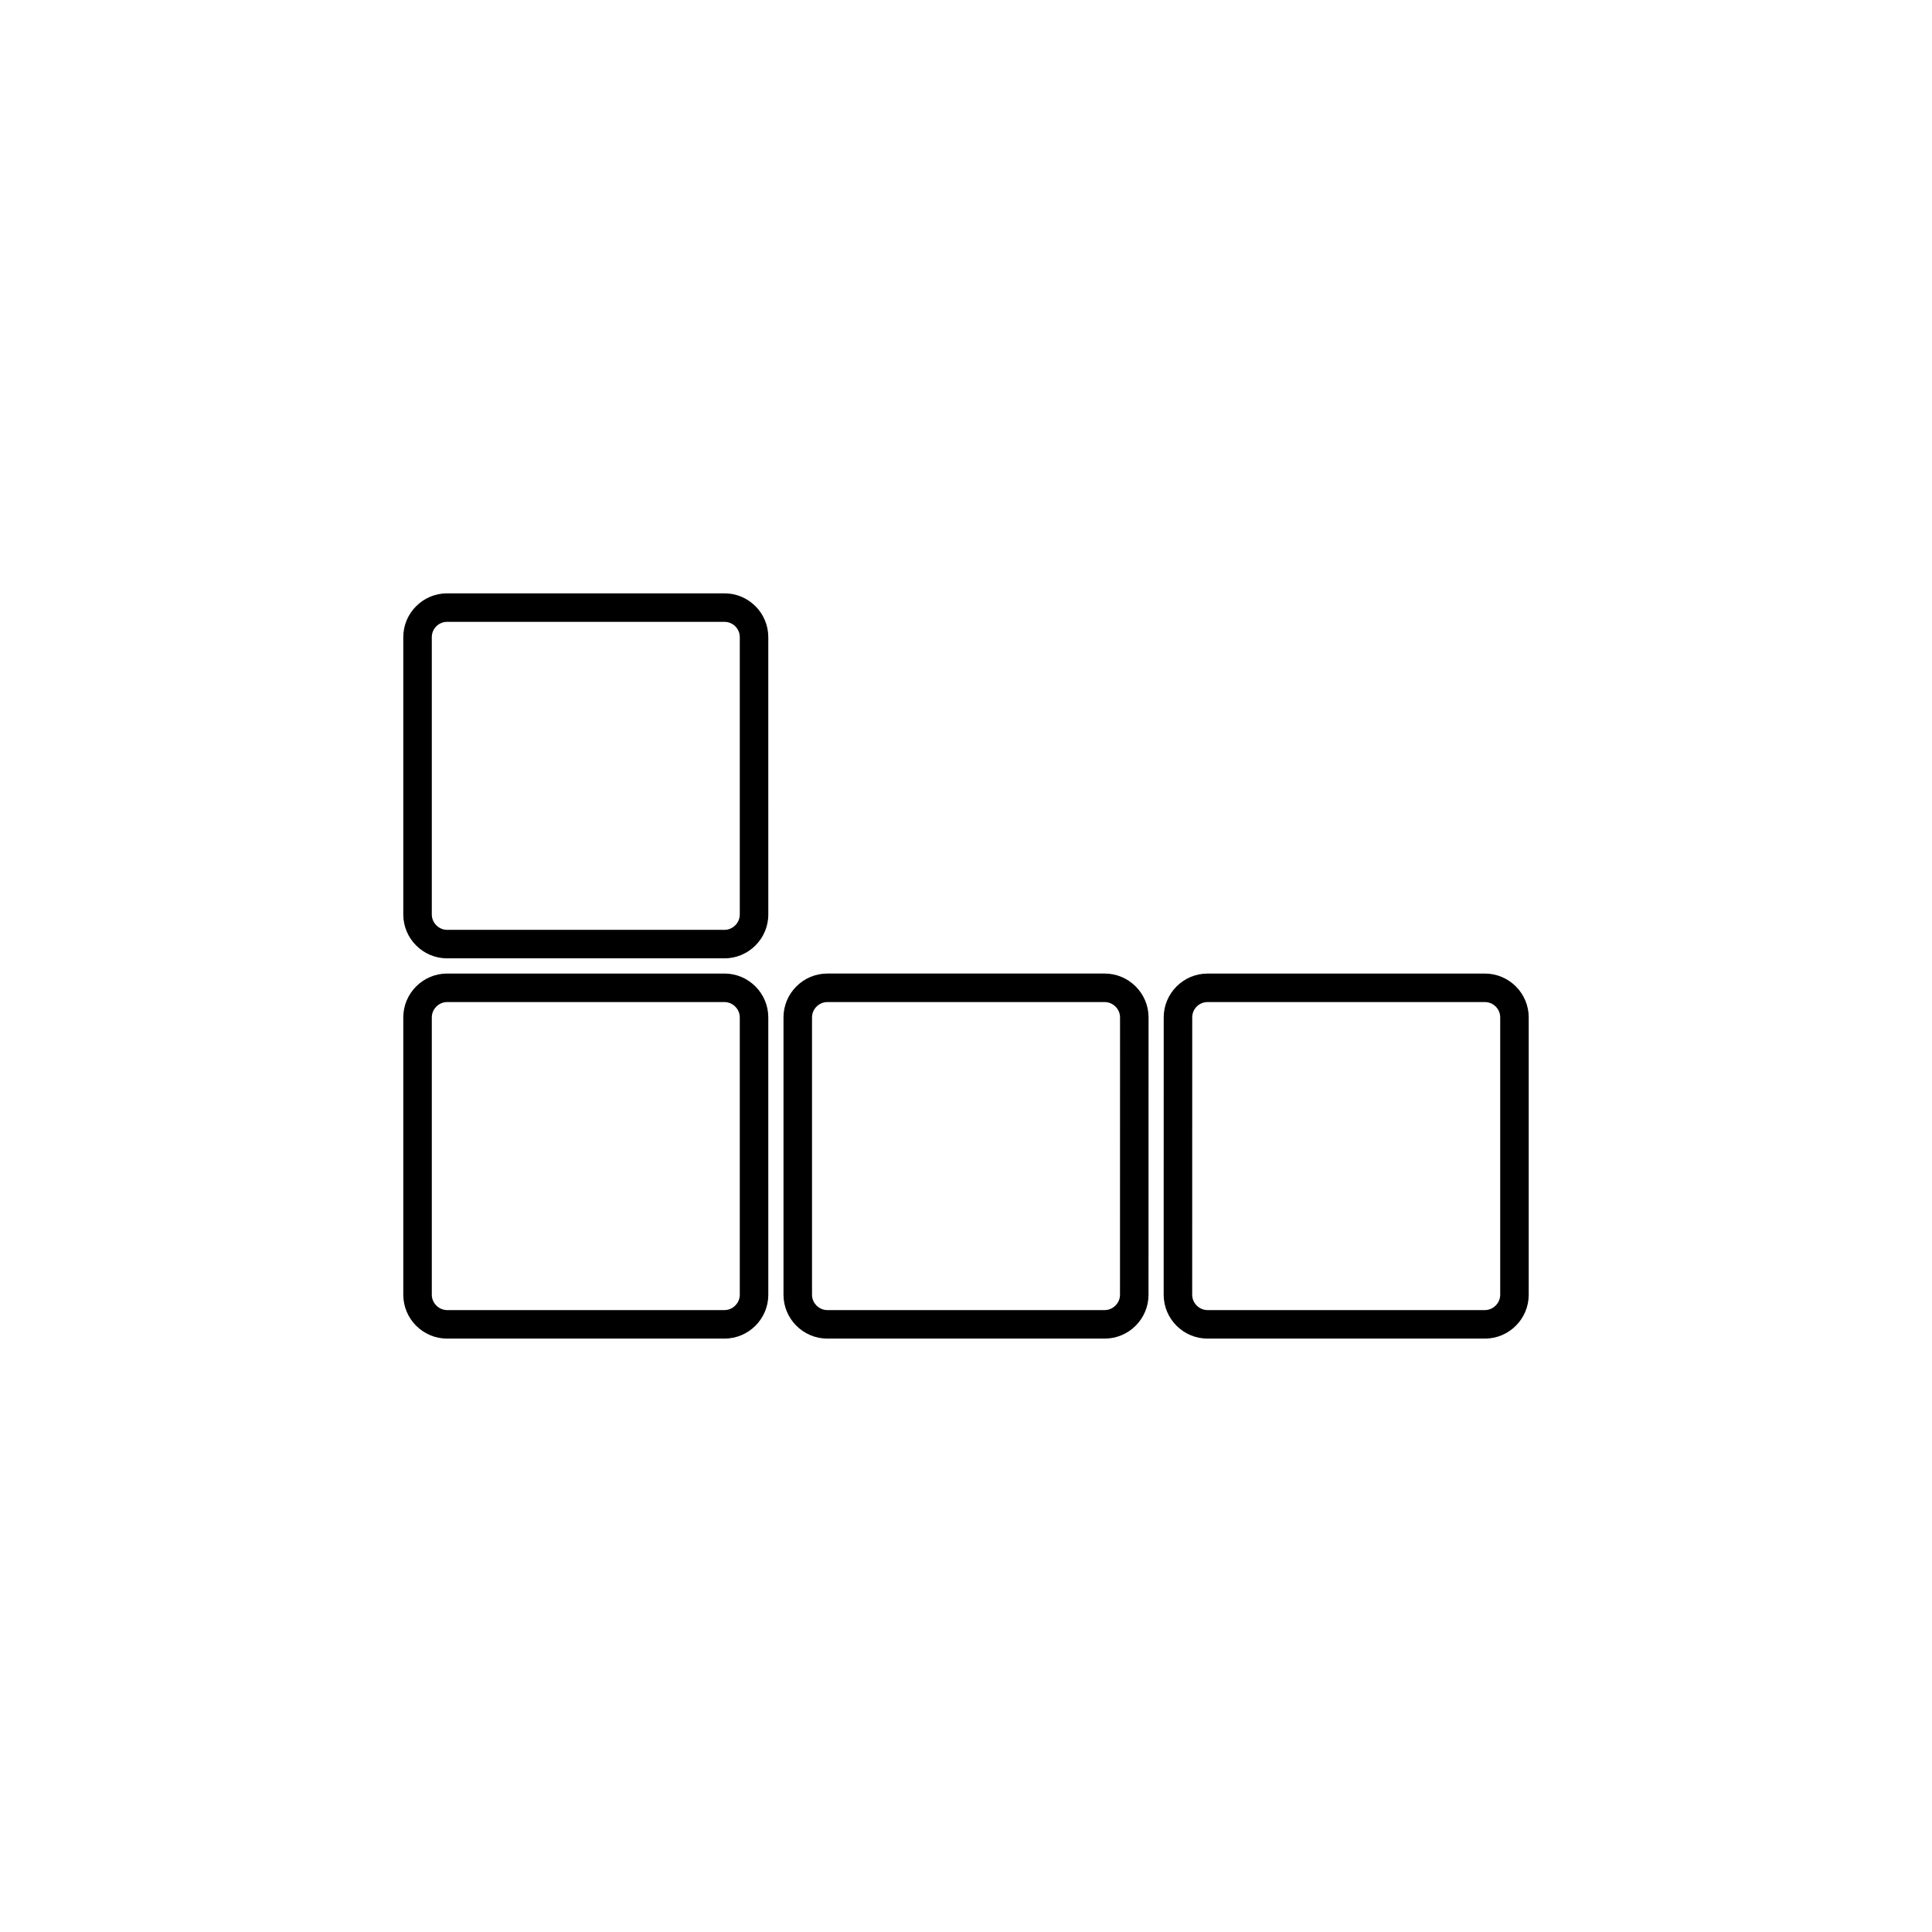 <?xml version="1.0" encoding="UTF-8"?>
<!-- Uploaded to: ICON Repo, www.iconrepo.com, Generator: ICON Repo Mixer Tools -->
<svg fill="#000000" width="800px" height="800px" version="1.1" viewBox="144 144 512 512" xmlns="http://www.w3.org/2000/svg">
 <g>
  <path d="m537.52 409.56c2.231 0 4.051 1.82 4.051 4.055v73.52c0 2.195-1.855 4.051-4.051 4.051h-73.516c-2.203 0-4.062-1.855-4.062-4.051l0.012-73.52c0-2.231 1.812-4.055 4.051-4.055h73.516m0-7.555h-73.516c-6.394 0-11.609 5.223-11.609 11.609l-0.012 73.52c0 6.383 5.223 11.609 11.617 11.609h73.516c6.394 0 11.609-5.223 11.609-11.609v-73.52c0-6.383-5.219-11.609-11.605-11.609z"/>
  <path d="m436.76 409.56c2.203 0 4.062 1.855 4.062 4.051l-0.012 73.523c0 2.195-1.855 4.051-4.051 4.051h-73.516c-2.195 0-4.051-1.855-4.051-4.051v-73.52c0-2.203 1.855-4.055 4.051-4.055h73.516m0-7.559h-73.516c-6.387 0-11.609 5.231-11.609 11.613v73.52c0 6.383 5.219 11.609 11.609 11.609h73.516c6.394 0 11.609-5.223 11.609-11.609l0.012-73.527c-0.004-6.375-5.234-11.605-11.621-11.605z"/>
  <path d="m336 409.56c2.195 0 4.051 1.855 4.051 4.055v73.52c0 2.195-1.855 4.051-4.051 4.051h-73.516c-2.195 0-4.051-1.855-4.051-4.051v-73.52c0-2.203 1.855-4.055 4.051-4.055h73.516m0-7.559h-73.516c-6.387 0-11.609 5.231-11.609 11.613v73.52c0 6.383 5.219 11.609 11.609 11.609h73.516c6.387 0 11.609-5.223 11.609-11.609l-0.004-73.52c0-6.383-5.219-11.613-11.605-11.613z"/>
  <path d="m336 308.8c2.231 0 4.051 1.812 4.051 4.047v73.516c0 2.203-1.855 4.055-4.051 4.055h-73.516c-2.195 0-4.051-1.859-4.051-4.055v-73.52c0-2.231 1.82-4.047 4.051-4.047l73.516 0.004m0-7.559h-73.516c-6.387 0-11.609 5.215-11.609 11.602v73.516c0 6.383 5.219 11.613 11.609 11.613h73.516c6.387 0 11.609-5.223 11.609-11.613l-0.004-73.516c0-6.387-5.219-11.602-11.605-11.602z"/>
 </g>
</svg>